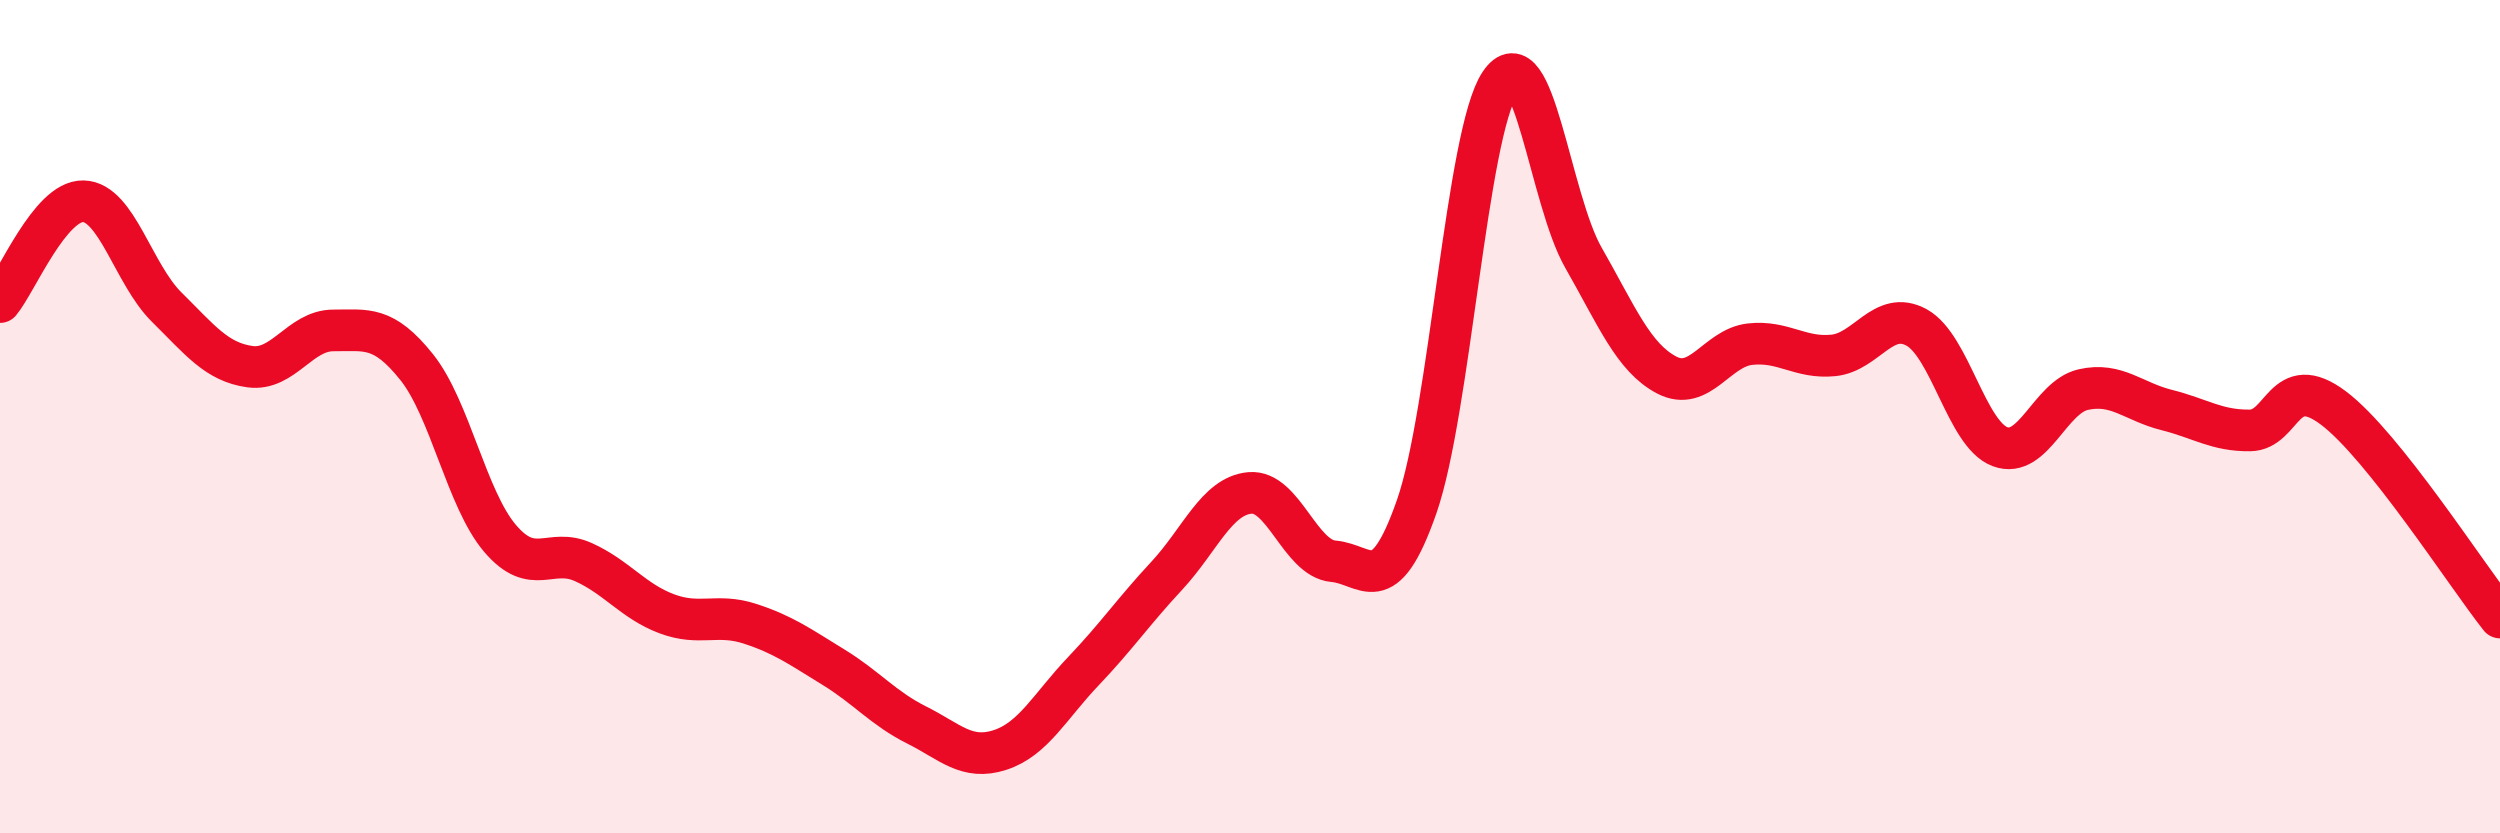 
    <svg width="60" height="20" viewBox="0 0 60 20" xmlns="http://www.w3.org/2000/svg">
      <path
        d="M 0,7.25 C 0.4,6.77 1.2,4.81 2,4.83 C 2.8,4.85 3.2,6.58 4,7.37 C 4.8,8.16 5.2,8.69 6,8.8 C 6.8,8.91 7.2,7.93 8,7.93 C 8.8,7.93 9.2,7.81 10,8.81 C 10.8,9.81 11.2,11.98 12,12.92 C 12.8,13.86 13.2,13.13 14,13.49 C 14.8,13.85 15.2,14.43 16,14.73 C 16.8,15.03 17.2,14.71 18,14.97 C 18.8,15.23 19.2,15.52 20,16.01 C 20.8,16.5 21.2,17 22,17.4 C 22.8,17.8 23.2,18.26 24,18 C 24.8,17.74 25.2,16.95 26,16.11 C 26.8,15.27 27.2,14.68 28,13.82 C 28.8,12.96 29.2,11.9 30,11.83 C 30.8,11.76 31.2,13.4 32,13.47 C 32.8,13.54 33.2,14.45 34,12.16 C 34.8,9.87 35.2,3.2 36,2 C 36.8,0.8 37.2,4.78 38,6.18 C 38.8,7.58 39.2,8.58 40,9 C 40.8,9.42 41.2,8.35 42,8.26 C 42.8,8.17 43.2,8.61 44,8.53 C 44.8,8.45 45.2,7.42 46,7.86 C 46.8,8.3 47.2,10.42 48,10.72 C 48.8,11.02 49.2,9.53 50,9.35 C 50.8,9.17 51.2,9.64 52,9.84 C 52.8,10.04 53.2,10.34 54,10.33 C 54.8,10.32 54.8,8.89 56,9.79 C 57.2,10.69 59.2,13.81 60,14.82L60 20L0 20Z"
        fill="#EB0A25"
        opacity="0.1"
        stroke-linecap="round"
        stroke-linejoin="round"
      />
      <path
        d="M 0,7.25 C 0.4,6.77 1.2,4.81 2,4.83 C 2.8,4.85 3.2,6.58 4,7.37 C 4.8,8.16 5.2,8.69 6,8.8 C 6.8,8.91 7.2,7.93 8,7.93 C 8.8,7.93 9.2,7.81 10,8.81 C 10.8,9.81 11.2,11.98 12,12.92 C 12.8,13.86 13.2,13.13 14,13.49 C 14.8,13.85 15.2,14.43 16,14.73 C 16.8,15.03 17.2,14.71 18,14.97 C 18.8,15.23 19.2,15.52 20,16.01 C 20.8,16.5 21.2,17 22,17.4 C 22.8,17.8 23.2,18.26 24,18 C 24.8,17.74 25.2,16.95 26,16.11 C 26.8,15.27 27.2,14.68 28,13.82 C 28.8,12.96 29.2,11.9 30,11.83 C 30.8,11.76 31.2,13.4 32,13.47 C 32.8,13.54 33.2,14.45 34,12.16 C 34.8,9.87 35.2,3.2 36,2 C 36.8,0.8 37.2,4.78 38,6.18 C 38.8,7.58 39.2,8.58 40,9 C 40.8,9.42 41.2,8.35 42,8.26 C 42.8,8.17 43.2,8.61 44,8.53 C 44.8,8.45 45.2,7.42 46,7.86 C 46.8,8.3 47.2,10.42 48,10.72 C 48.8,11.02 49.2,9.53 50,9.35 C 50.8,9.17 51.2,9.64 52,9.84 C 52.8,10.04 53.2,10.34 54,10.33 C 54.8,10.32 54.8,8.89 56,9.79 C 57.2,10.69 59.2,13.81 60,14.82"
        stroke="#EB0A25"
        stroke-width="1"
        fill="none"
        stroke-linecap="round"
        stroke-linejoin="round"
      />
    </svg>
  